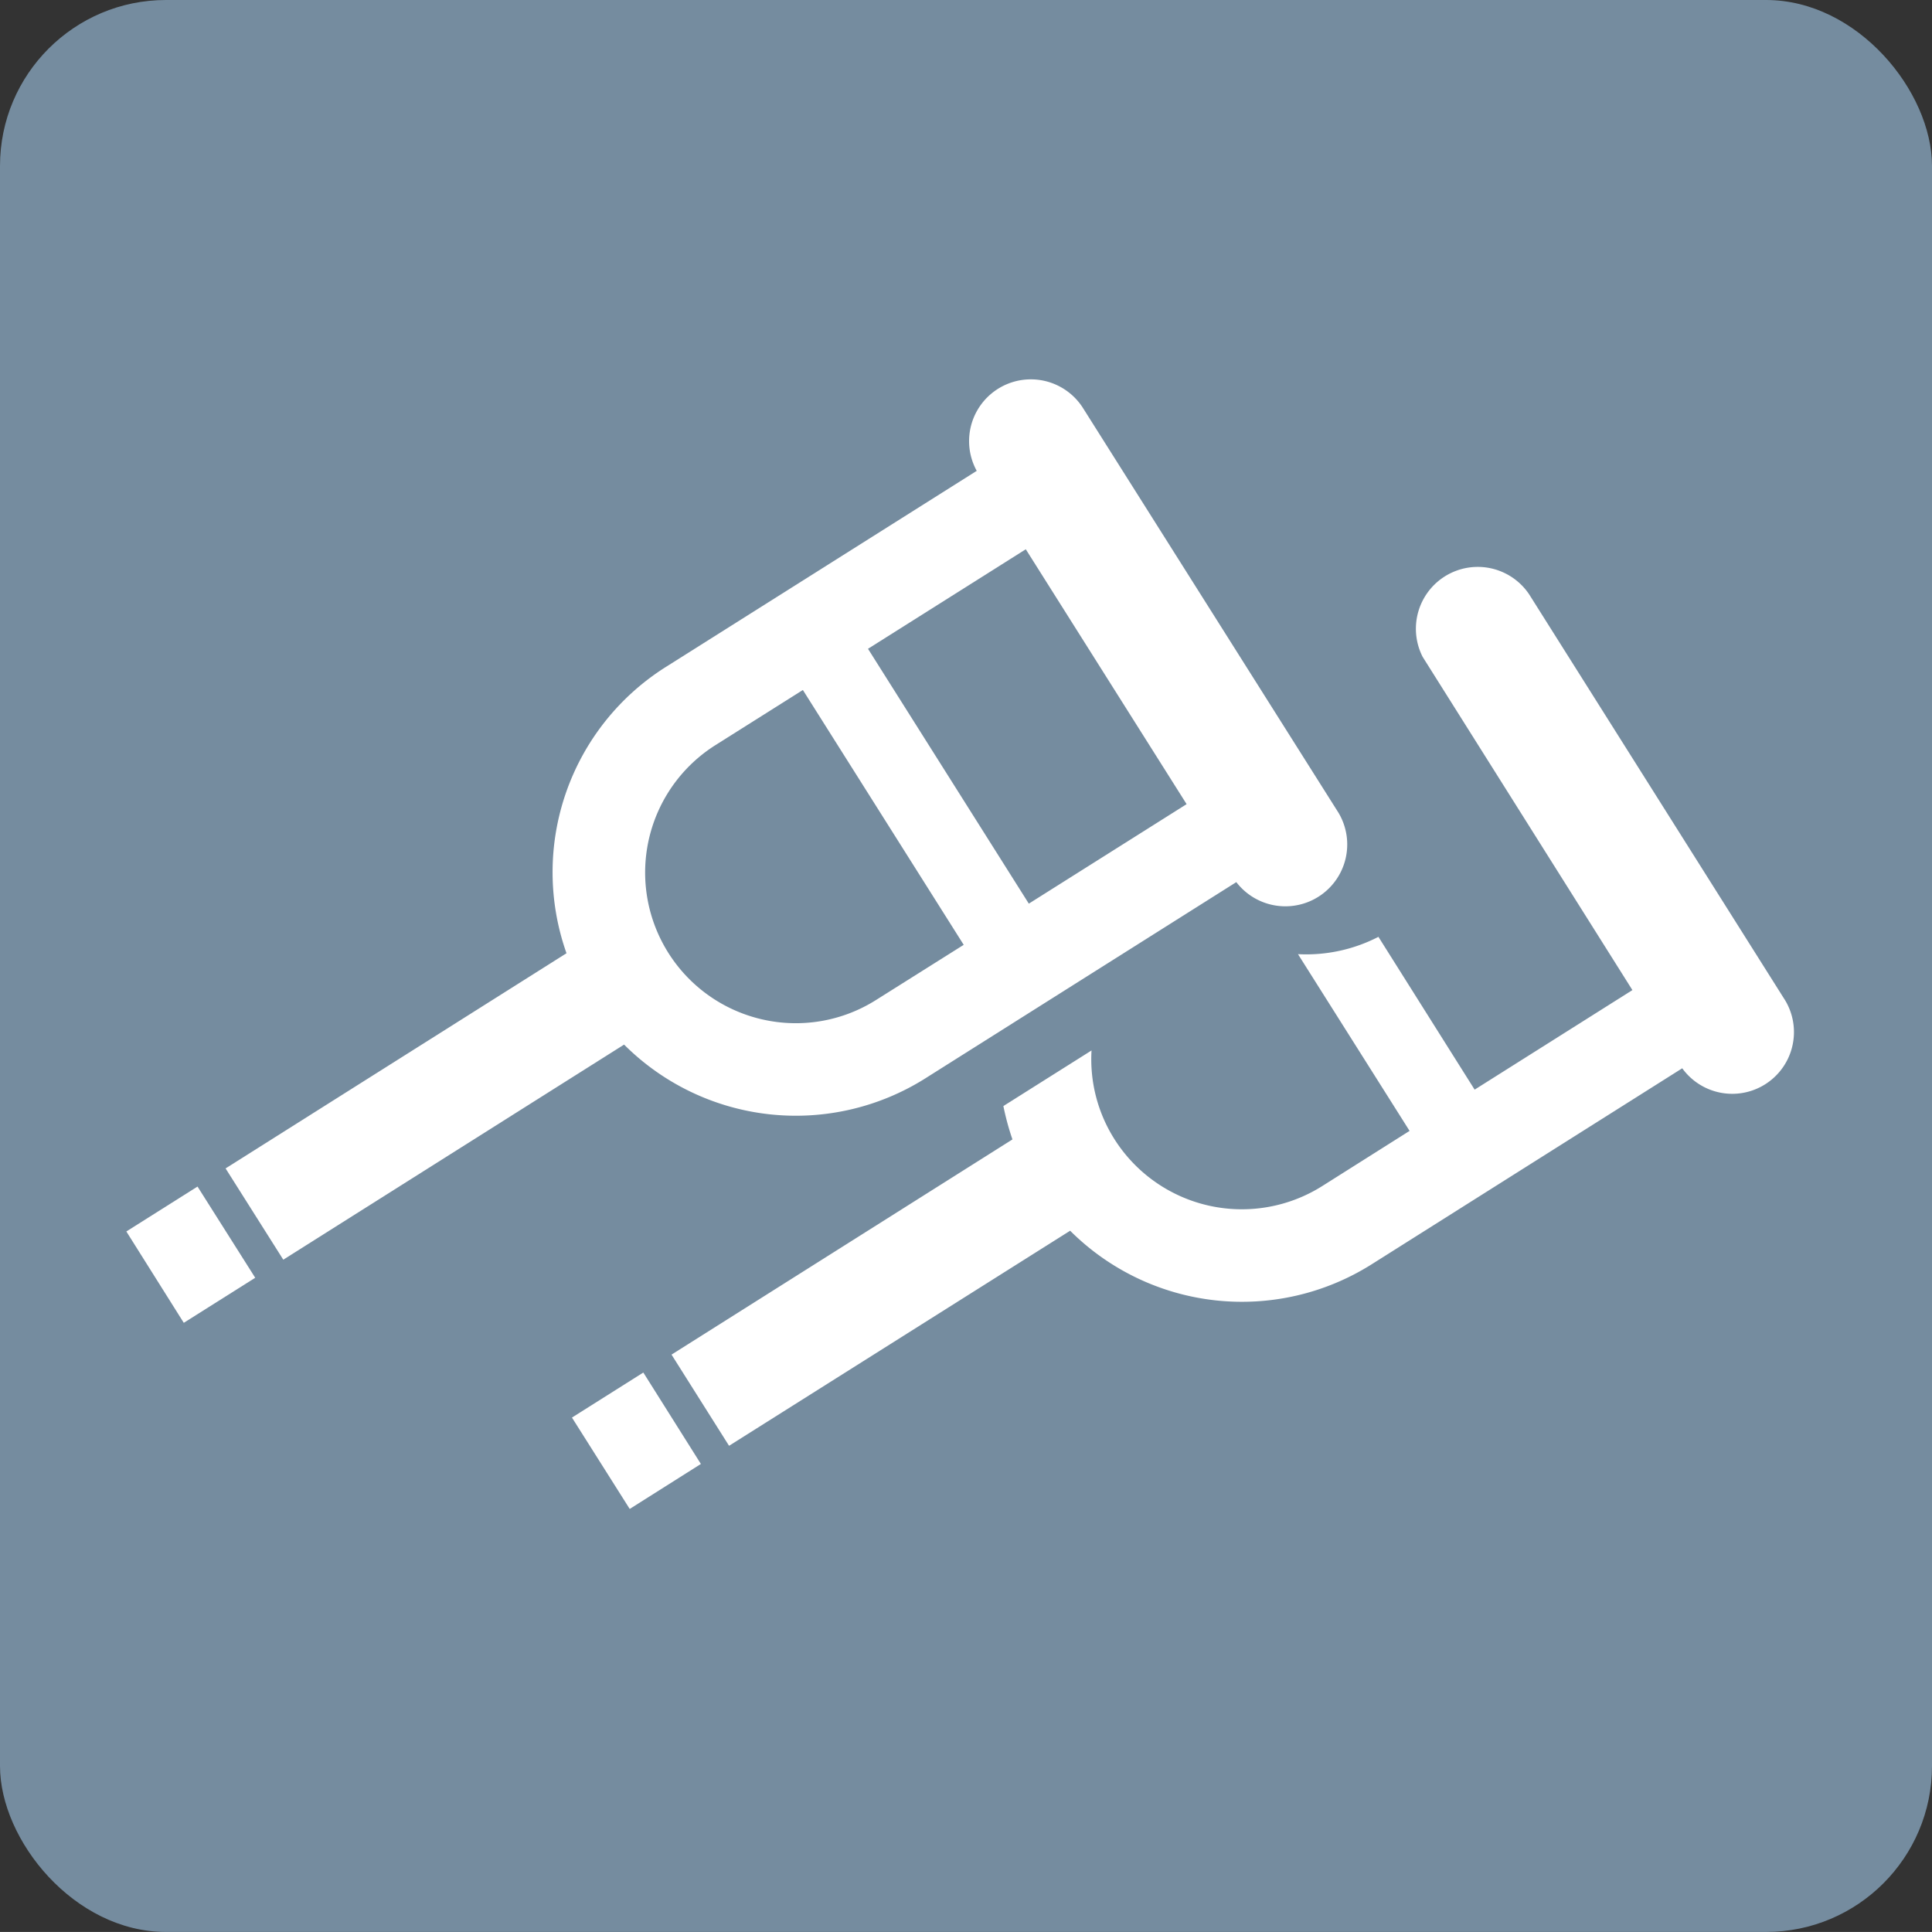 <svg xmlns="http://www.w3.org/2000/svg" width="109.318" height="109.315" viewBox="0 0 109.318 109.315">
  <rect x="0" y="0" width="109.318" height="109.315" fill="#333333" stroke="none"/>
  <g id="img-02" transform="translate(-736.342 -1756.686)">
    <rect id="Rectangle_1642" data-name="Rectangle 1642" width="109.318" height="109.315" rx="9.39" transform="translate(736.342 1756.686)" fill="#758c9f"/>
    <path id="Path_2286" data-name="Path 2286" d="M168.262,80.21l3.268,5.17,4.027-2.545L172.3,77.662Z" transform="translate(600.443 1756.686)" fill="#fff"/>
    <path id="Path_2287" data-name="Path 2287" d="M188.3,61.006l17.58-11.093a3.5,3.5,0,0,0,5.784-3.921L197.218,23.109a3.494,3.494,0,0,0-6.026,3.533L173.616,37.729a13.731,13.731,0,0,0-5.636,16.208L148.69,66.112l3.265,5.165,19.284-12.171a13.748,13.748,0,0,0,17.063,1.9m5.666-29.927,9.1,14.422-8.928,5.63-9.1-14.42ZM179.08,57.686a8.523,8.523,0,0,1-2.67-15.526l4.945-3.118,9.1,14.419L185.5,56.579a8.495,8.495,0,0,1-6.42,1.107" transform="translate(600.416 1756.686)" fill="#fff"/>
    <path id="Path_2288" data-name="Path 2288" d="M143.048,69.68l3.25,5.169L150.34,72.3l-3.265-5.161Z" transform="translate(600.443 1756.686)" fill="#fff"/>
    <path id="Path_2289" data-name="Path 2289" d="M236.891,56.533l-14.439-22.9a3.5,3.5,0,0,0-6.029,3.533l11.869,18.856-8.927,5.633-5.444-8.646a8.911,8.911,0,0,1-4.551.98l6.314,10-4.944,3.123a8.532,8.532,0,0,1-11.761-2.663,8.451,8.451,0,0,1-1.291-5.011L192.7,62.583a14.9,14.9,0,0,0,.513,1.889L173.923,76.648l3.255,5.159,19.3-12.169a13.757,13.757,0,0,0,17.06,1.9l17.574-11.092a3.492,3.492,0,0,0,5.782-3.911" transform="translate(600.416 1756.686)" fill="#fff"/>
  </g>
</svg>
